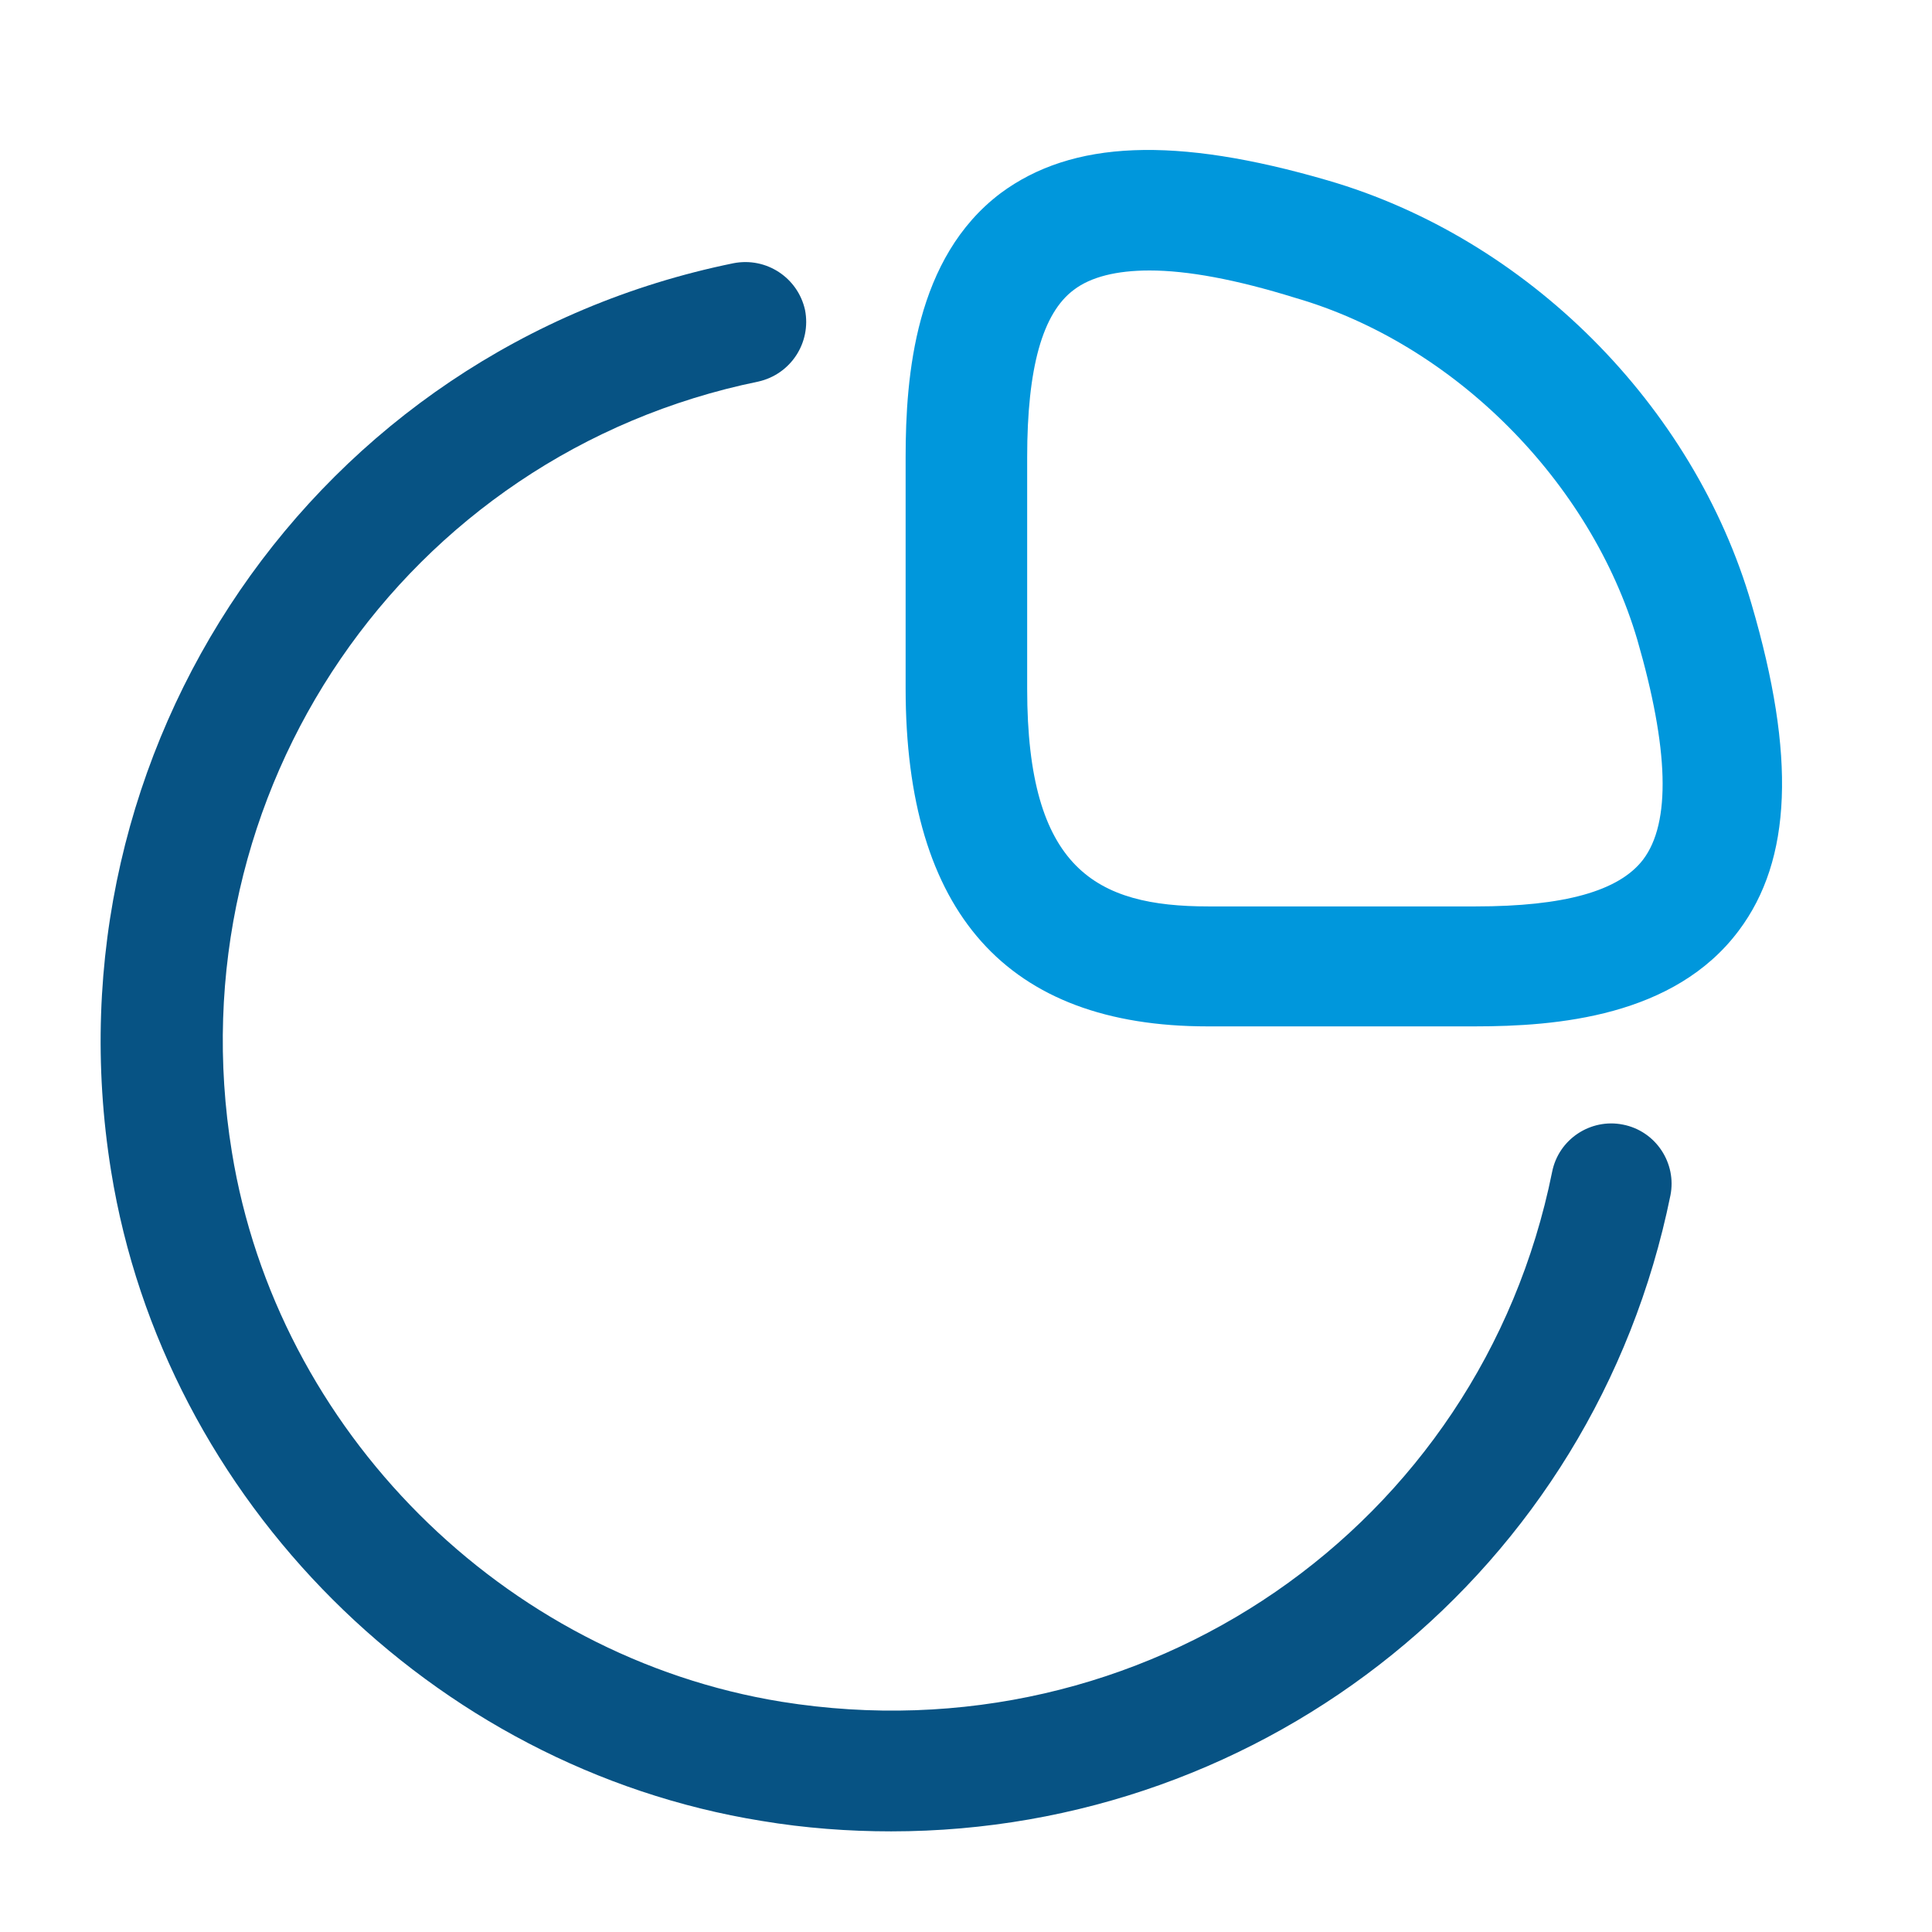 <?xml version="1.0" encoding="UTF-8"?> <svg xmlns="http://www.w3.org/2000/svg" width="56" height="56" viewBox="0 0 56 56" fill="none"><g id="vuesax/outline/graph"><g id="graph"><path id="Vector" d="M42.747 29.75H35C29.19 29.75 26.25 26.46 26.25 19.95V13.253C26.25 10.873 26.53 7.467 29.003 5.6C31.08 4.06 34.067 3.943 38.477 5.227C44.263 6.907 49.093 11.737 50.773 17.523C52.057 21.91 51.94 24.92 50.4 26.973C48.533 29.47 45.127 29.75 42.747 29.75ZM33.32 7.84C32.363 7.84 31.617 8.027 31.127 8.4C30.217 9.077 29.773 10.663 29.773 13.253V19.973C29.773 25.2 31.78 26.273 35.023 26.273H42.77C45.337 26.273 46.923 25.83 47.623 24.92C48.44 23.847 48.37 21.7 47.46 18.55C46.107 13.953 42.14 9.963 37.543 8.633C35.817 8.097 34.417 7.84 33.32 7.84Z" fill="#0097DC"></path><path id="Vector_2" d="M25.831 53.083C24.595 53.083 23.334 52.99 22.075 52.78C12.531 51.24 4.761 43.493 3.221 33.95C1.238 21.677 9.148 10.103 21.258 7.63C22.215 7.443 23.125 8.05 23.334 8.983C23.521 9.94 22.915 10.85 21.981 11.06C11.738 13.16 5.018 22.96 6.721 33.39C8.028 41.463 14.585 48.02 22.658 49.327C33.135 51.007 42.911 44.263 44.988 33.973C45.175 33.017 46.108 32.41 47.041 32.597C47.998 32.783 48.605 33.717 48.418 34.65C46.201 45.547 36.681 53.083 25.831 53.083Z" fill="#075384"></path></g></g></svg> 